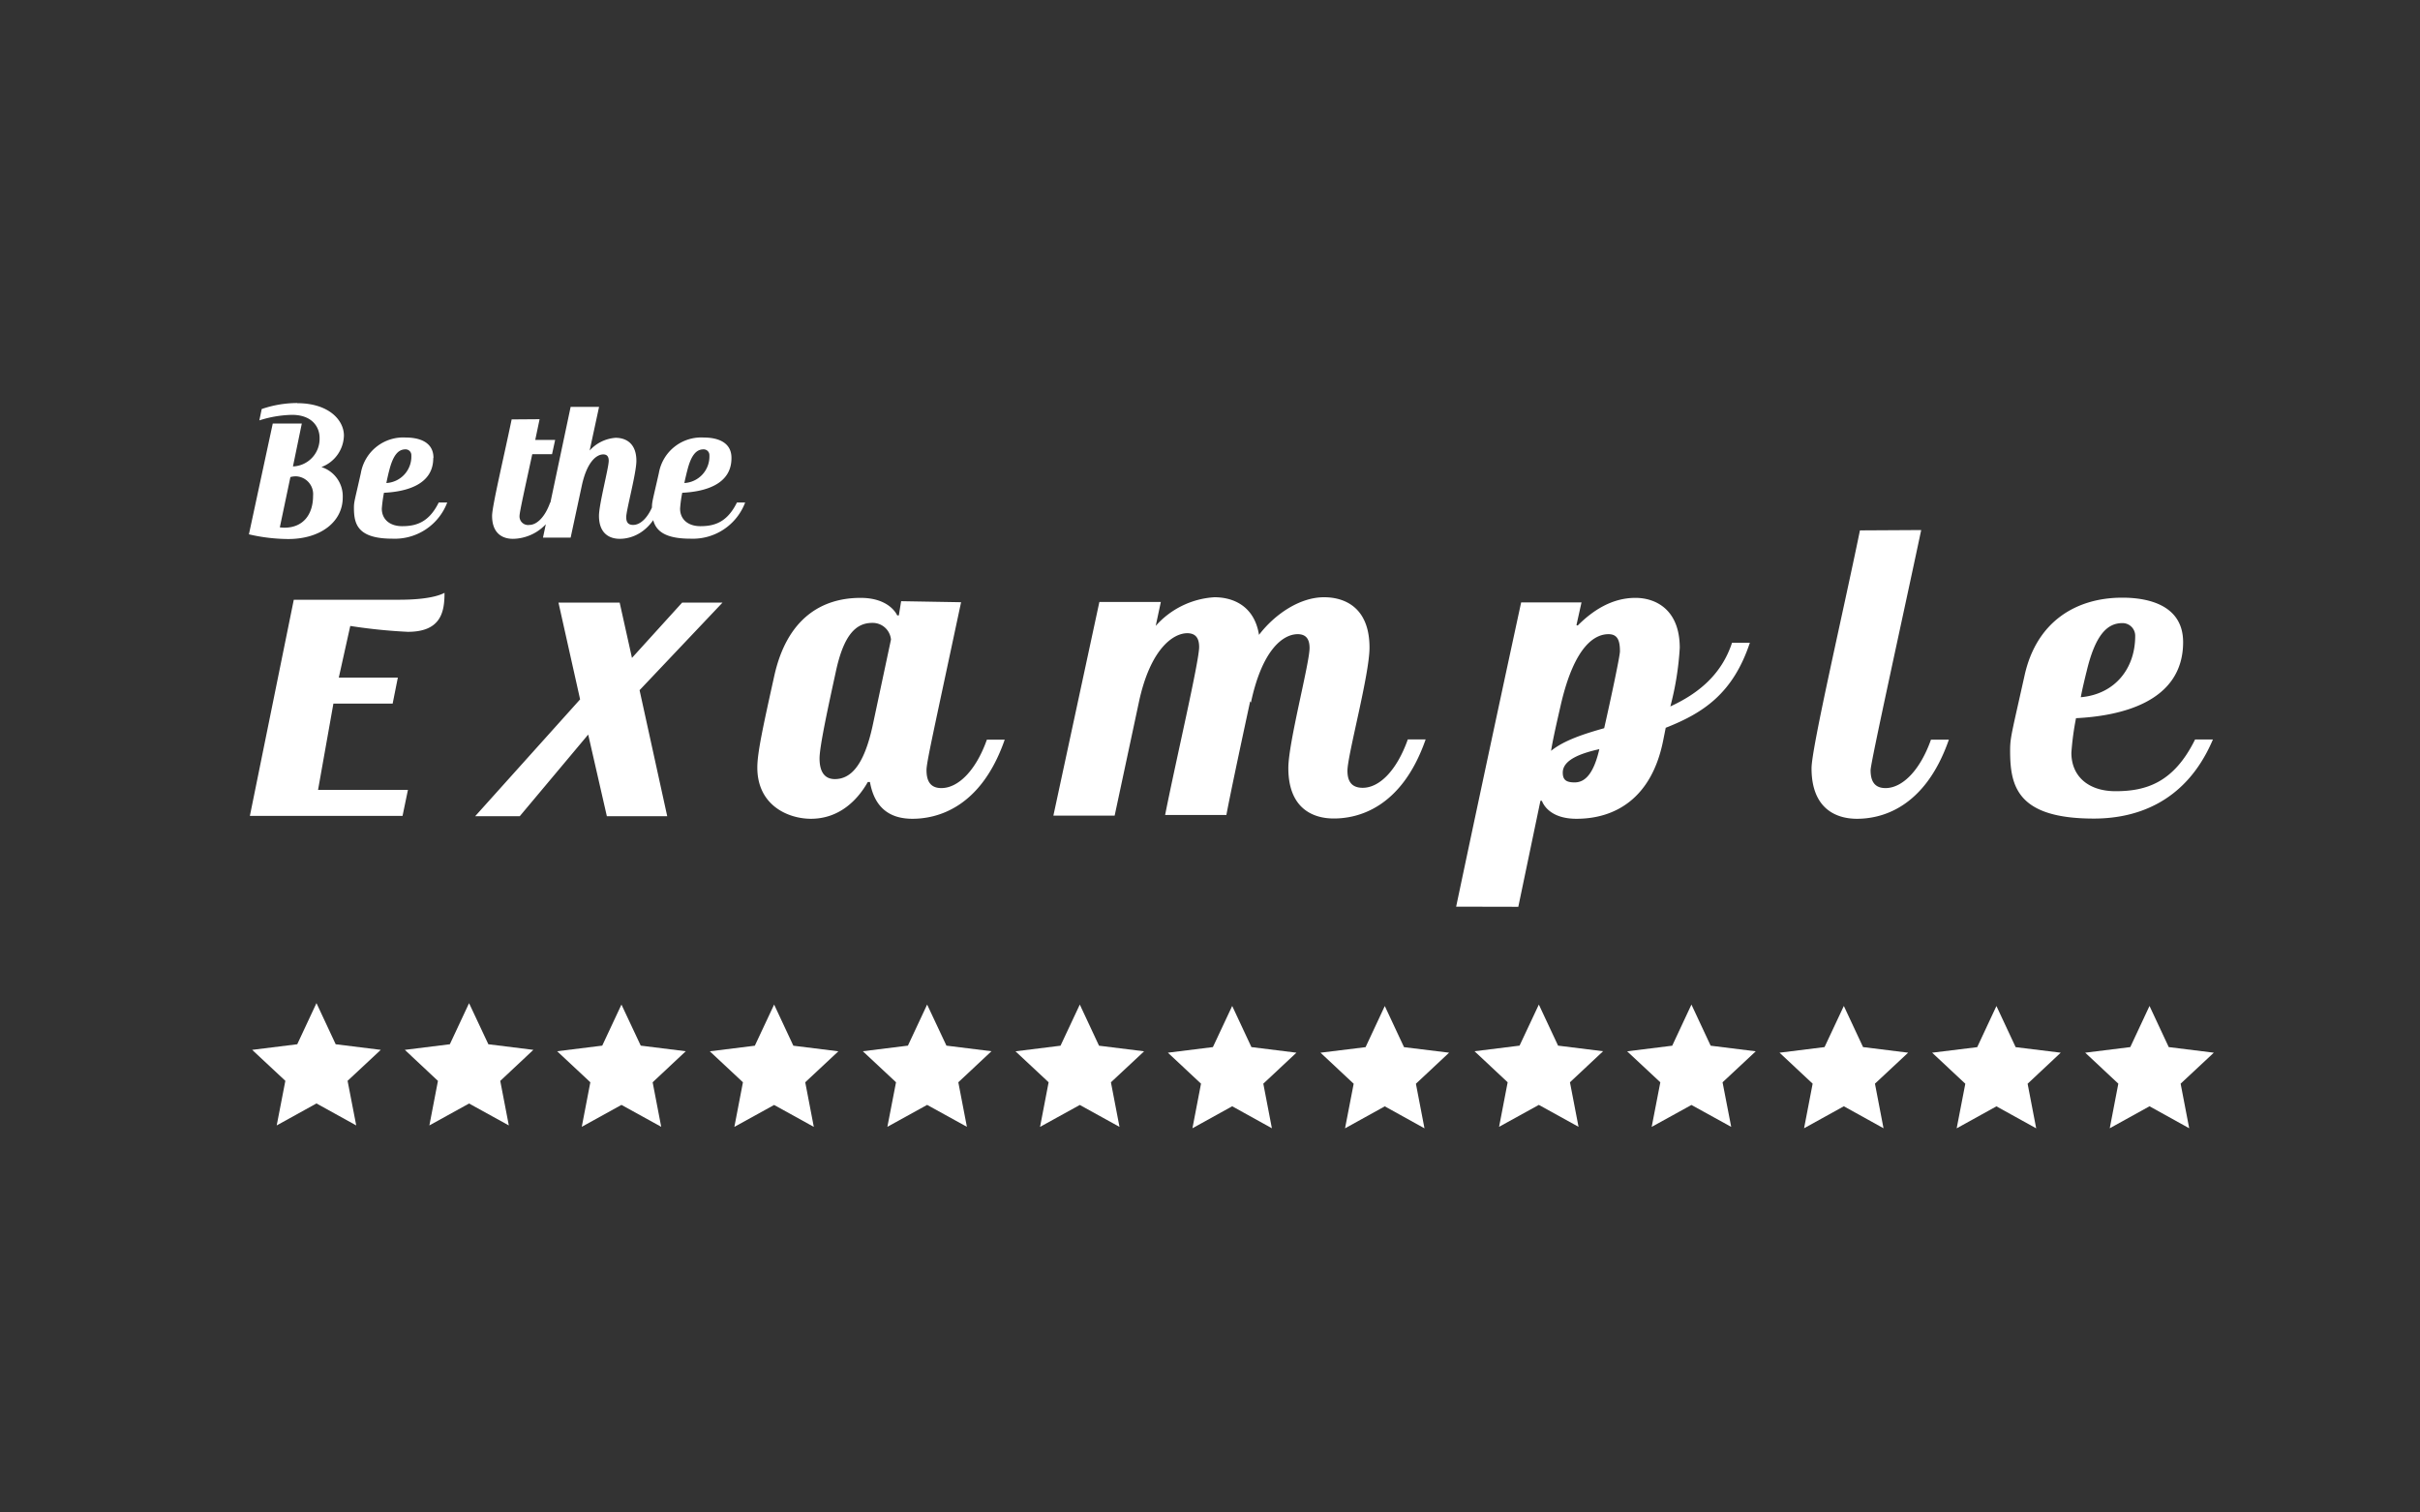 <svg xmlns="http://www.w3.org/2000/svg" width="350" height="218.75" viewBox="0 0 350 218.75"><rect x="0" y="0" width="350" height="218.75" fill="#333333" stroke="none"/><path d="M99.35,68.26c.59-2.54,1.41-3.27,2.4-3.27a.83.83,0,0,1,.85.87,3.84,3.84,0,0,1-3.62,4c.11-.59.26-1.15.37-1.64m6.44-2c0-2.4-2.23-2.94-4-2.94a6.22,6.22,0,0,0-6.5,5.14c-.88,3.9-1,4.13-1,5,0,2.34.48,4.49,5.57,4.49a8.09,8.09,0,0,0,7.91-5.23h-1.19c-1.41,2.86-3.25,3.42-5.28,3.42-1.81,0-2.94-1-2.94-2.54a18.42,18.42,0,0,1,.31-2.29c2.88-.14,7.12-1,7.12-5m-21.65,4c.76-3.56,2.18-4.55,3.11-4.55.59,0,.79.37.79.93,0,1-1.41,6.28-1.41,7.95,0,2.62,1.58,3.33,3,3.33s4.5-.62,6.11-5.23H94.57c-.73,2.07-1.89,3.22-3,3.22-.77,0-1-.45-1-1.13,0-1,1.47-6.36,1.47-8.14,0-2.62-1.61-3.33-3-3.33a5.57,5.57,0,0,0-3.76,1.84l1.36-6.31H82.53l-4,18.91h4ZM74,60.66c-1.14,5.48-2.83,12.58-2.83,13.94,0,2.62,1.58,3.33,3,3.33s5-.62,6.59-5.23H79.56c-.73,2.07-1.92,3.22-3,3.22a1.24,1.24,0,0,1-1.42-1.32c0-.54.88-4.47,1.84-8.91h2.86l.45-2.06H77.41l.63-3Zm-17.76,7.6c.6-2.54,1.42-3.27,2.4-3.27a.83.83,0,0,1,.85.87,3.83,3.83,0,0,1-3.61,4c.11-.59.25-1.15.36-1.64m6.45-2c0-2.4-2.23-2.94-4-2.94a6.22,6.22,0,0,0-6.5,5.14c-.87,3.9-1,4.13-1,5,0,2.34.48,4.49,5.57,4.49a8.11,8.11,0,0,0,7.92-5.23H63.45c-1.41,2.86-3.25,3.42-5.29,3.42-1.8,0-2.94-1-2.94-2.54a20.61,20.61,0,0,1,.31-2.29c2.89-.14,7.13-1,7.13-5m-22.19,10L42,69a2.9,2.9,0,0,1,.8-.11,2.58,2.58,0,0,1,2.48,2.8c0,2.77-1.47,4.63-4.15,4.63a5,5,0,0,1-.65-.05M43,58.29a15.85,15.85,0,0,0-5.15.87l-.34,1.64A16.51,16.51,0,0,1,42.22,60c3,0,4,1.84,4,3.31a4,4,0,0,1-3.85,4.15l1.28-6.21H39.45L36,77.28a25.78,25.78,0,0,0,5.68.68c4.72,0,7.89-2.52,7.89-6a4.43,4.43,0,0,0-3.08-4.41A5,5,0,0,0,49.74,63c0-2.26-2.21-4.69-6.78-4.69" fill="#fff"/><path d="M301.74,97.29c1.29-5.57,3.07-7.17,5.22-7.17A1.83,1.83,0,0,1,308.81,92c0,4.64-2.89,8.4-7.87,8.84.24-1.3.55-2.53.8-3.58m14-4.39c0-5.25-4.85-6.43-8.79-6.43-6.7,0-12.42,3.46-14.14,11.25-1.9,8.52-2.09,9-2.09,10.87,0,5.13,1,9.83,12.11,9.83,5.29,0,13.1-1.73,17.22-11.44h-2.58c-3.08,6.25-7.08,7.48-11.5,7.48-3.94,0-6.39-2.16-6.39-5.56a40.27,40.27,0,0,1,.67-5c6.27-.31,15.49-2.23,15.49-11M269,76.71c-2.46,12-7,31.45-7,34.41,0,5.75,3.44,7.3,6.57,7.3,3.33,0,9.78-1.36,13.29-11.44h-2.59c-1.6,4.52-4.18,7-6.57,7-1.67,0-2.16-1.11-2.16-2.6,0-1.05,4.61-21.93,7.32-34.72Zm-41.26,36.45c-1.23,0-1.72-.37-1.72-1.42,0-1.73,2.27-2.72,5.29-3.39-.8,3.45-2,4.81-3.57,4.81m-2-11.24c2-8.65,5-10.2,6.89-10.2,1.29,0,1.66.87,1.66,2.48,0,.67-1.23,6.48-2.28,11.12-3.07.86-5.84,1.79-7.68,3.27.24-1.54.73-3.7,1.41-6.67m-6.15,29.23,3.2-15.33H223c.12.31,1,2.6,5,2.6,5.65,0,10.88-3,12.54-11.31l.37-1.85c5.35-2.11,9.71-4.89,12.17-12.3h-2.58c-1.54,4.7-5,7.41-8.92,9.21a42.59,42.59,0,0,0,1.36-8.47c0-5.62-3.57-7.23-6.4-7.23-3.44,0-6.21,1.85-8.36,4l-.18-.06.73-3.28H220s-4.54,20.95-9.4,44Zm-38.67-29.54c1.66-7.79,4.73-9.89,6.76-9.89,1.29,0,1.72.81,1.72,2,0,2.23-3.07,13.72-3.07,17.36,0,5.75,3.44,7.3,6.58,7.3,3.32,0,9.77-1.36,13.28-11.44h-2.58c-1.6,4.52-4.12,7-6.52,7-1.66,0-2.21-1-2.21-2.47,0-2.23,3.19-13.9,3.19-17.8,0-5.74-3.5-7.29-6.58-7.29-3.56,0-7.19,2.53-9.4,5.44-.68-4.2-3.75-5.44-6.46-5.44a12.35,12.35,0,0,0-8.48,4.14l.74-3.46H159l-6.65,30.9h8.86l3.5-16.38c1.66-7.79,5-10,7-10,1.29,0,1.72.81,1.72,2,0,2.1-3.38,16.5-4.92,24.29h8.86s.49-2.79,3.44-16.44m-54.6,3.52c-1.29,5.93-3.26,7.73-5.47,7.73-1.29,0-2.21-.81-2.21-3,0-1.73,1.29-7.66,2.33-12.42,1.17-5.56,3-7.17,5.29-7.17a2.65,2.65,0,0,1,2.71,2.41Zm4.12-18L130,89h-.24c-.13-.3-1.29-2.53-5.29-2.53-5.66,0-10.64,3-12.48,11.25-1.6,7.23-2.46,11.12-2.46,13.28,0,5.56,4.55,7.42,7.75,7.42,4.12,0,6.76-2.72,8.23-5.32h.31c.74,4.2,3.38,5.32,6.15,5.32,3.32,0,9.84-1.36,13.34-11.44h-2.58c-1.6,4.52-4.18,7-6.58,7-1.66,0-2.15-1.11-2.15-2.6,0-1.11.92-5.12,5-24.28ZM96.5,118.05l-4-18.23,12-12.67H98.66l-7.26,8-1.78-8H80.77l3.13,14L68.72,118.05h6.45l9.9-11.81,2.7,11.81Z" fill="#fff"/><path d="M36.14,118H58.22l.78-3.76H46l2.22-12.48h8.57L57.54,98H49l1.66-7.47a78,78,0,0,0,8.32.85c4.83,0,5.31-2.91,5.31-5.64-.67.36-2.41,1-6.58,1H42.49Z" fill="#fff"/><polygon points="48.55 151.03 45.77 145.08 42.99 151.03 36.47 151.84 41.27 156.32 40.02 162.77 45.77 159.59 51.52 162.77 50.27 156.32 55.07 151.84 48.55 151.03" fill="#fff"/><polygon points="70.63 151.03 67.84 145.09 65.06 151.03 58.55 151.84 63.34 156.33 62.1 162.77 67.84 159.6 73.59 162.77 72.35 156.33 77.14 151.84 70.63 151.03" fill="#fff"/><polygon points="92.67 151.23 89.88 145.29 87.1 151.23 80.58 152.04 85.38 156.53 84.14 162.97 89.88 159.8 95.63 162.97 94.39 156.53 99.18 152.04 92.67 151.23" fill="#fff"/><polygon points="114.74 151.24 111.96 145.29 109.17 151.24 102.66 152.05 107.45 156.53 106.21 162.98 111.96 159.81 117.7 162.98 116.46 156.53 121.25 152.05 114.74 151.24" fill="#fff"/><polygon points="136.88 151.23 134.09 145.29 131.31 151.23 124.79 152.04 129.59 156.53 128.34 162.97 134.09 159.8 139.84 162.97 138.6 156.53 143.39 152.04 136.88 151.23" fill="#fff"/><polygon points="158.95 151.24 156.17 145.29 153.38 151.24 146.87 152.05 151.66 156.53 150.42 162.98 156.17 159.81 161.91 162.98 160.67 156.53 165.47 152.05 158.95 151.24" fill="#fff"/><polygon points="180.99 151.44 178.21 145.49 175.42 151.44 168.91 152.25 173.7 156.73 172.46 163.18 178.21 160 183.95 163.18 182.71 156.73 187.5 152.25 180.99 151.44" fill="#fff"/><polygon points="203.06 151.45 200.28 145.5 197.5 151.45 190.98 152.25 195.78 156.74 194.53 163.19 200.28 160.01 206.02 163.19 204.78 156.74 209.58 152.25 203.06 151.45" fill="#fff"/><polygon points="225.34 151.23 222.56 145.29 219.77 151.23 213.26 152.04 218.05 156.53 216.81 162.97 222.56 159.8 228.3 162.97 227.06 156.53 231.85 152.04 225.34 151.23" fill="#fff"/><polygon points="247.41 151.24 244.63 145.29 241.85 151.24 235.33 152.05 240.13 156.53 238.88 162.98 244.63 159.81 250.38 162.98 249.13 156.53 253.93 152.05 247.41 151.24" fill="#fff"/><polygon points="269.45 151.44 266.67 145.49 263.88 151.44 257.37 152.25 262.16 156.73 260.92 163.18 266.67 160 272.41 163.18 271.17 156.73 275.97 152.25 269.45 151.44" fill="#fff"/><polygon points="291.52 151.45 288.74 145.5 285.96 151.45 279.44 152.25 284.24 156.74 282.99 163.19 288.74 160.01 294.49 163.19 293.25 156.74 298.04 152.25 291.52 151.45" fill="#fff"/><polygon points="313.66 151.44 310.88 145.49 308.1 151.44 301.58 152.25 306.37 156.73 305.13 163.18 310.88 160 316.62 163.18 315.38 156.73 320.18 152.25 313.66 151.44" fill="#fff"/></svg>